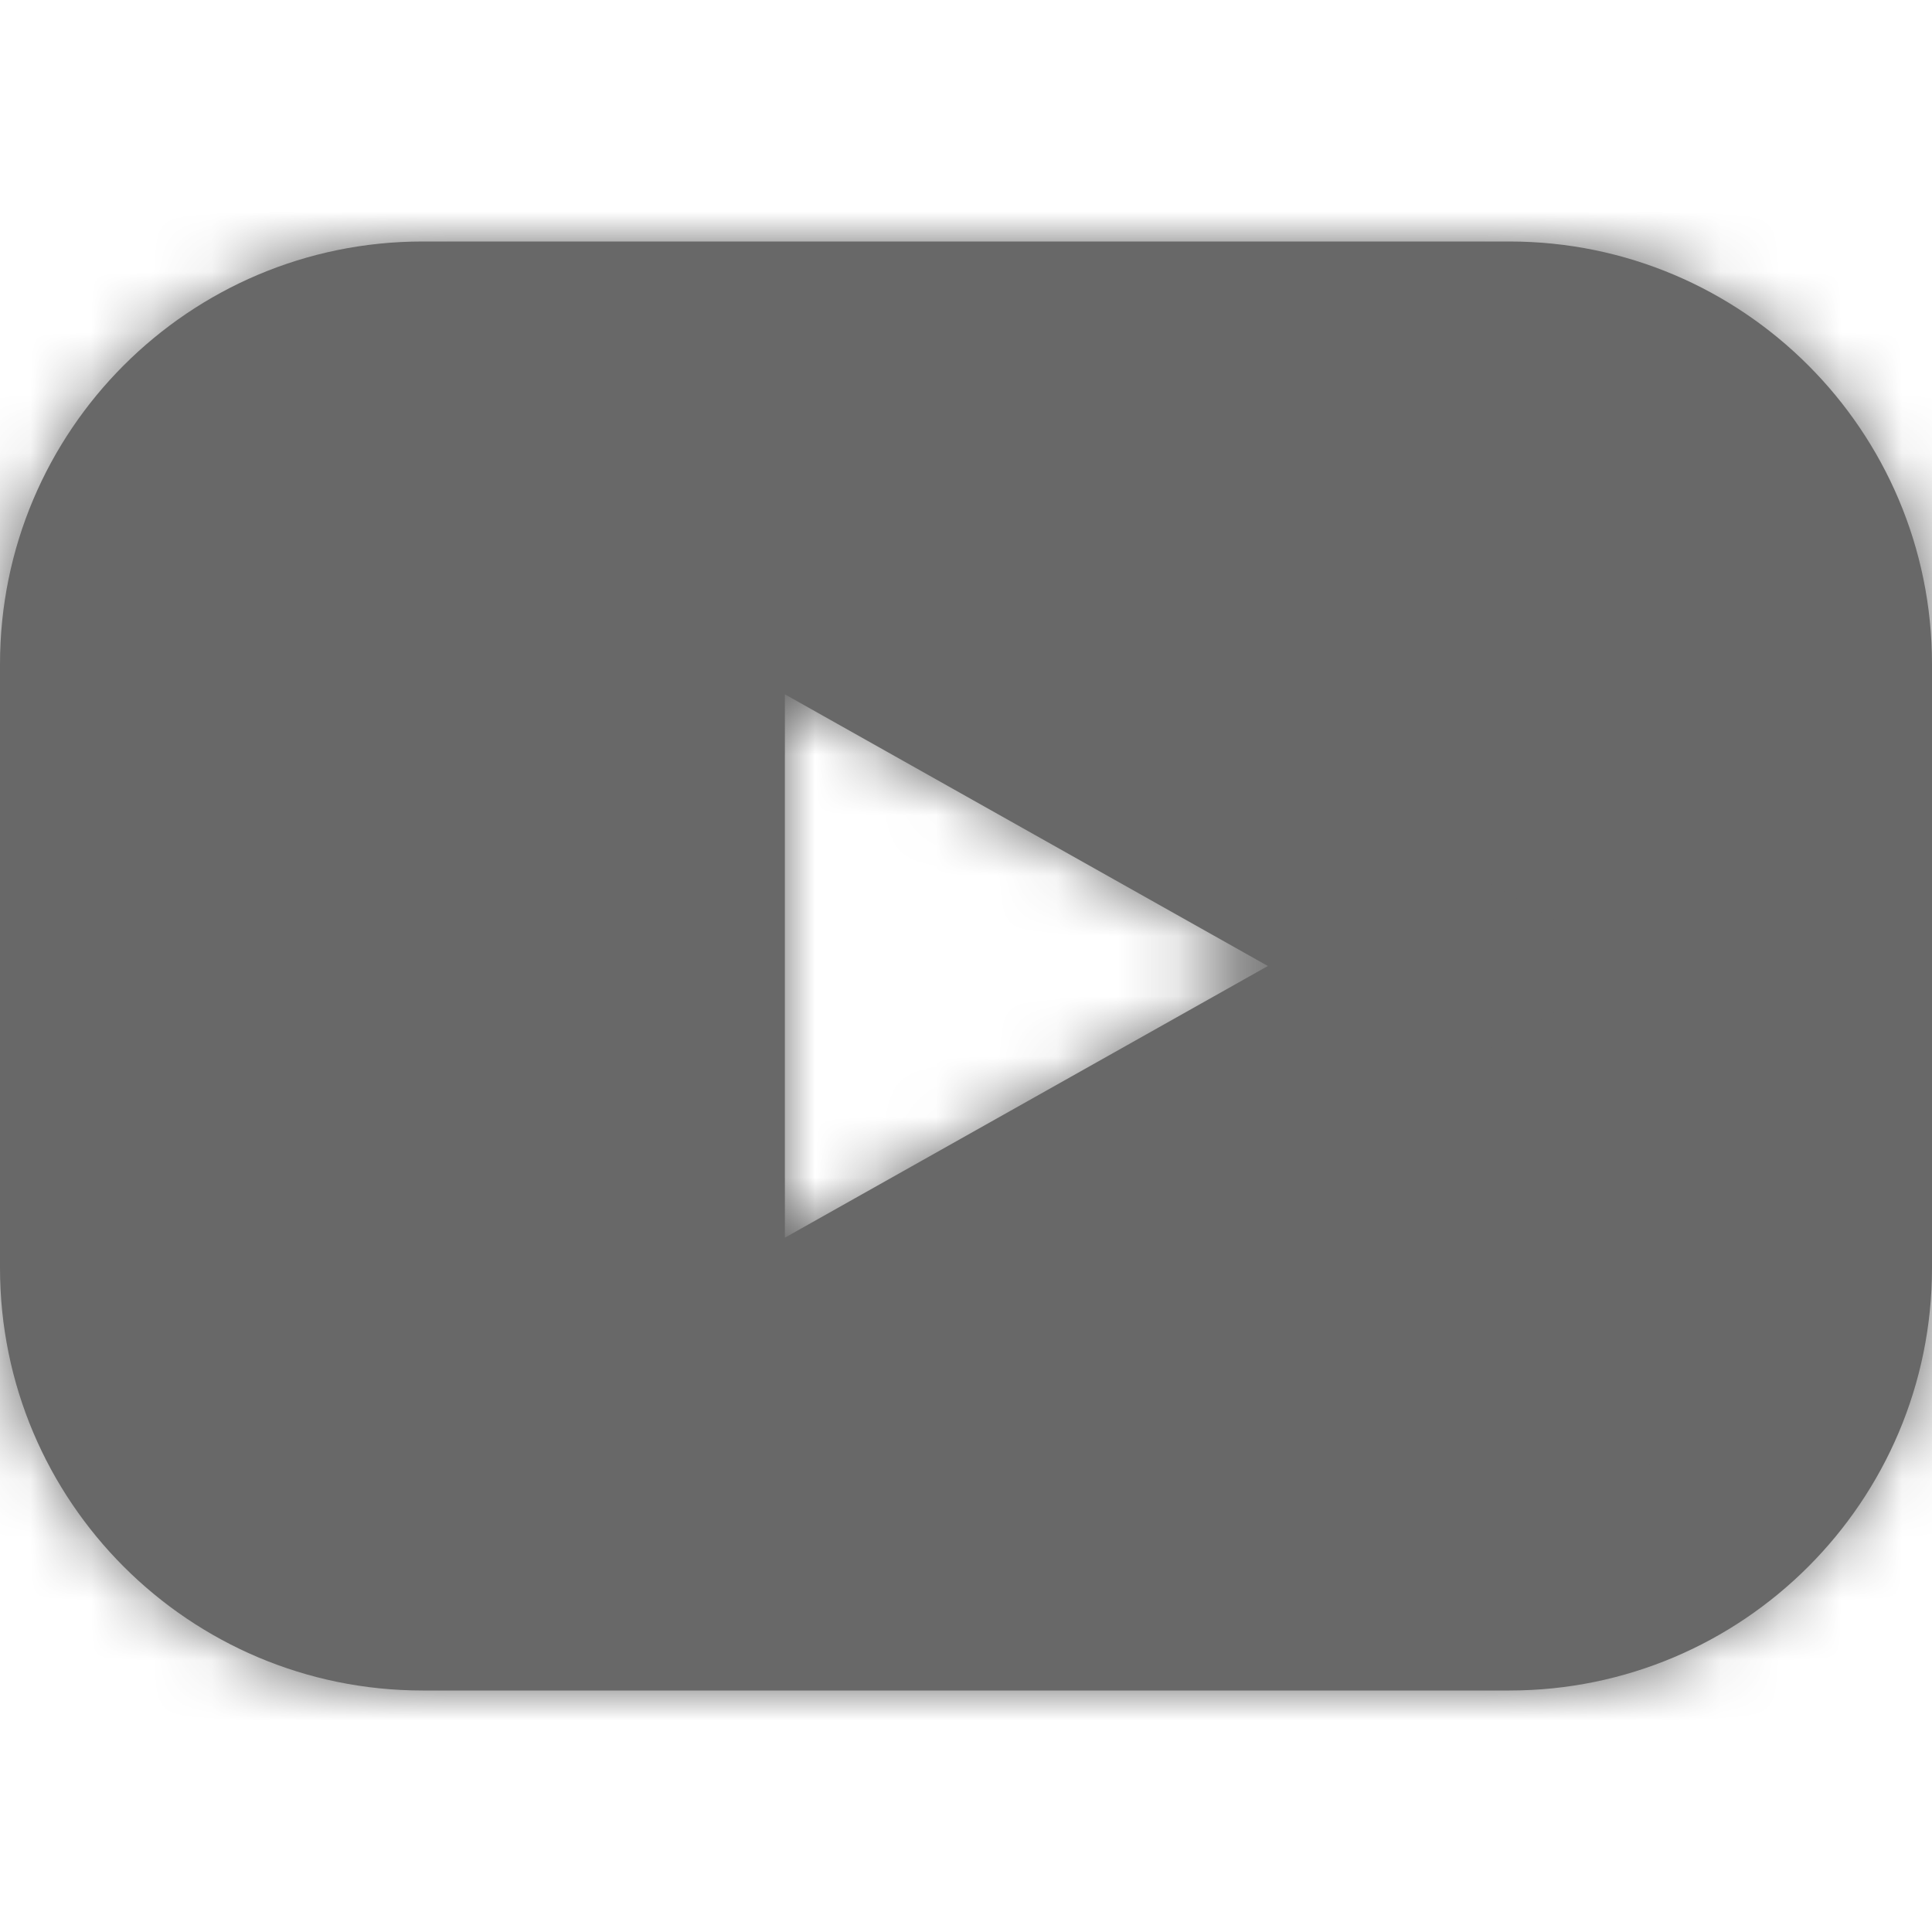 <svg width="32" height="32" viewBox="0 0 32 32" fill="none" xmlns="http://www.w3.org/2000/svg">
<mask id="path-1-inside-1_9636_68892" fill="white">
<path fill-rule="evenodd" clip-rule="evenodd" d="M7 4C3.134 4 0 7.134 0 11V21C0 24.866 3.134 28 7 28H25C28.866 28 32 24.866 32 21V11C32 7.134 28.866 4 25 4H7ZM21 16L13 11.5V20.5L21 16Z"/>
</mask>
<path fill-rule="evenodd" clip-rule="evenodd" d="M7 4C3.134 4 0 7.134 0 11V21C0 24.866 3.134 28 7 28H25C28.866 28 32 24.866 32 21V11C32 7.134 28.866 4 25 4H7ZM21 16L13 11.5V20.5L21 16Z" fill="#686868"/>
<path d="M13 11.5L14.471 8.885L10 6.37V11.5H13ZM21 16L22.471 18.615L27.119 16L22.471 13.385L21 16ZM13 20.5H10V25.63L14.471 23.115L13 20.5ZM3 11C3 8.791 4.791 7 7 7V1C1.477 1 -3 5.477 -3 11H3ZM3 21V11H-3V21H3ZM7 25C4.791 25 3 23.209 3 21H-3C-3 26.523 1.477 31 7 31V25ZM25 25H7V31H25V25ZM29 21C29 23.209 27.209 25 25 25V31C30.523 31 35 26.523 35 21H29ZM29 11V21H35V11H29ZM25 7C27.209 7 29 8.791 29 11H35C35 5.477 30.523 1 25 1V7ZM7 7H25V1H7V7ZM11.529 14.115L19.529 18.615L22.471 13.385L14.471 8.885L11.529 14.115ZM16 20.5V11.5H10V20.5H16ZM19.529 13.385L11.529 17.885L14.471 23.115L22.471 18.615L19.529 13.385Z" fill="#686868" mask="url(#path-1-inside-1_9636_68892)"/>
</svg>
